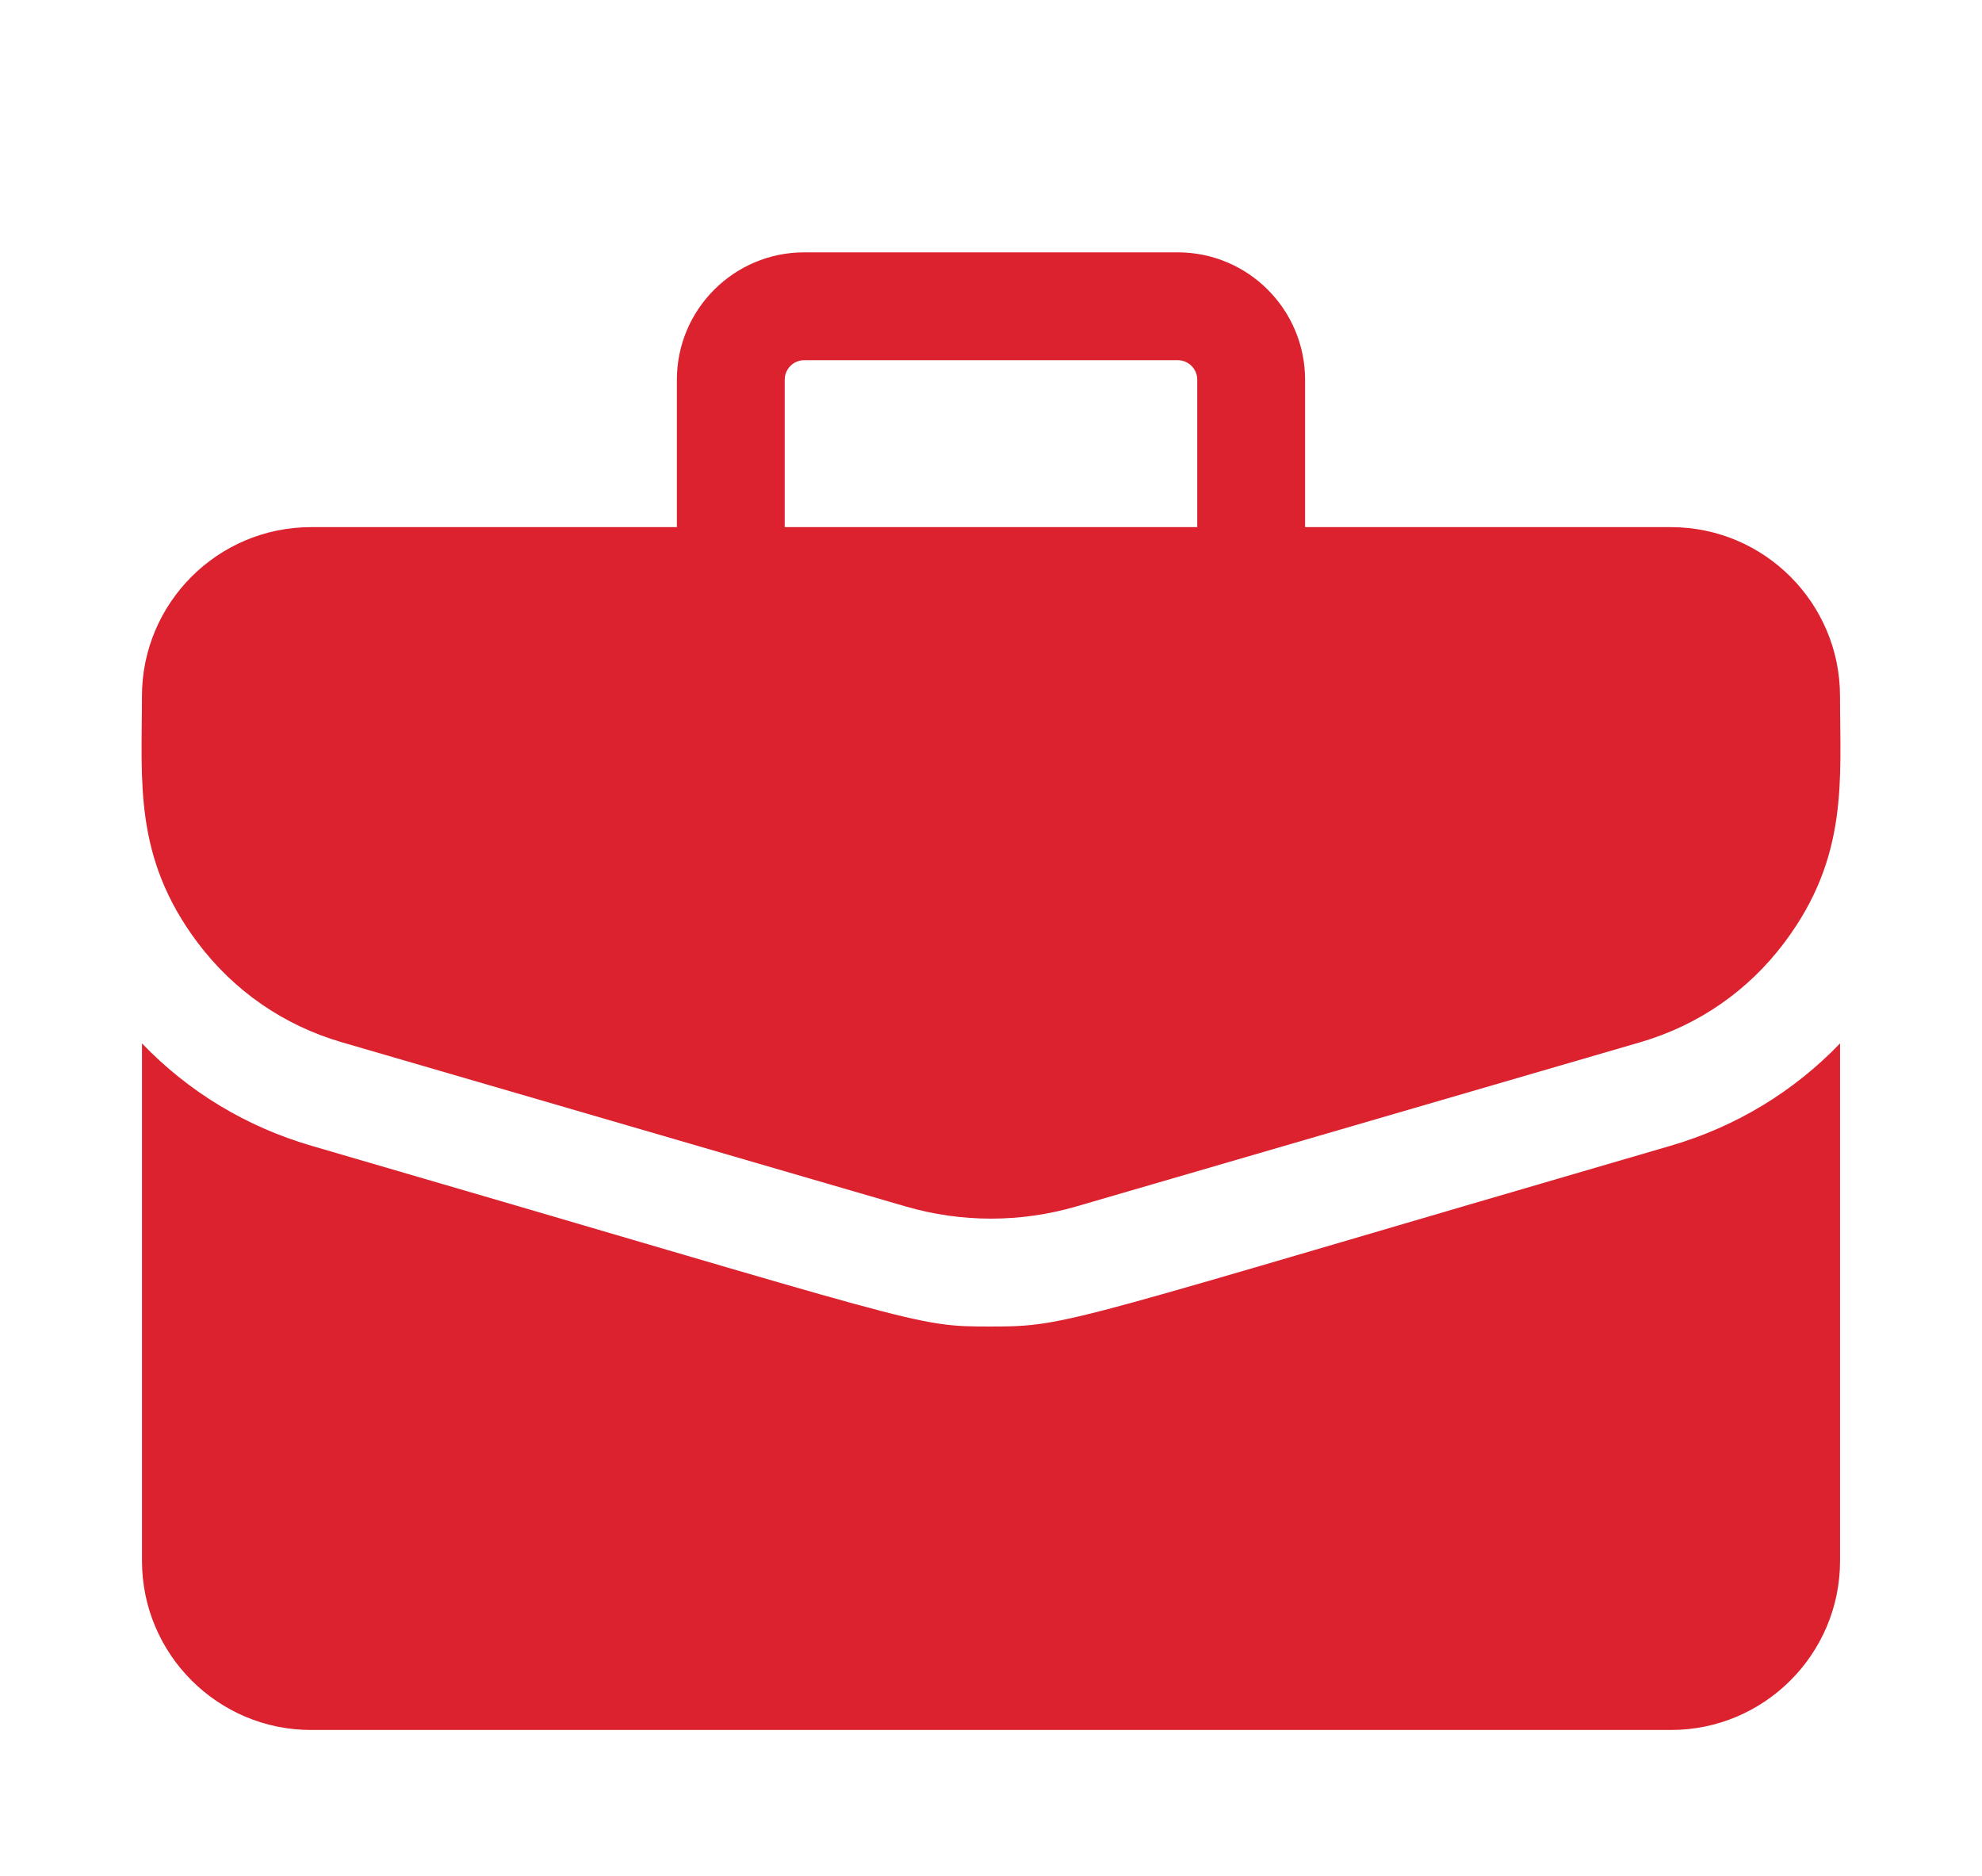 <svg width="56" height="53" viewBox="0 0 56 53" fill="none" xmlns="http://www.w3.org/2000/svg">
<g clip-path="url(#clip0_1864_1435)" filter="url(#filter0_d_1864_1435)">
<path d="M47.212 10.892H36.874V6.726C36.874 4.742 35.261 3.129 33.277 3.129H22.722C20.739 3.129 19.125 4.742 19.125 6.726V10.892H8.787C6.154 10.892 4.011 13.034 4.011 15.668C4.011 18.06 3.766 20.208 5.579 22.624C6.605 23.991 8.014 24.966 9.655 25.444L25.588 30.083C27.166 30.542 28.833 30.542 30.411 30.083L46.344 25.444C47.985 24.966 49.395 23.991 50.42 22.624C52.241 20.197 51.988 18.027 51.988 15.668C51.988 13.034 49.846 10.892 47.212 10.892ZM22.172 6.726C22.172 6.423 22.419 6.176 22.722 6.176H33.277C33.581 6.176 33.827 6.423 33.827 6.726V10.892H22.172V6.726Z" fill="#DB222E"/>
<path d="M47.197 28.37C30.011 33.374 30.233 33.475 28 33.475C25.783 33.475 26.309 33.467 8.804 28.37C6.958 27.833 5.323 26.842 4.012 25.477V40.097C4.012 42.731 6.154 44.873 8.788 44.873H47.213C49.846 44.873 51.989 42.731 51.989 40.097V25.477C50.677 26.842 49.042 27.833 47.197 28.37Z" fill="#DB222E"/>
</g>
<defs>
<filter id="filter0_d_1864_1435" x="0" y="0" width="56" height="56" filterUnits="userSpaceOnUse" color-interpolation-filters="sRGB">
<feFlood flood-opacity="0" result="BackgroundImageFix"/>
<feColorMatrix in="SourceAlpha" type="matrix" values="0 0 0 0 0 0 0 0 0 0 0 0 0 0 0 0 0 0 127 0" result="hardAlpha"/>
<feOffset dy="4"/>
<feGaussianBlur stdDeviation="2"/>
<feComposite in2="hardAlpha" operator="out"/>
<feColorMatrix type="matrix" values="0 0 0 0 0 0 0 0 0 0 0 0 0 0 0 0 0 0 0.25 0"/>
<feBlend mode="normal" in2="BackgroundImageFix" result="effect1_dropShadow_1864_1435"/>
<feBlend mode="normal" in="SourceGraphic" in2="effect1_dropShadow_1864_1435" result="shape"/>
</filter>
<clipPath id="clip0_1864_1435">
<rect width="48" height="48" fill="white" transform="translate(4)"/>
</clipPath>
</defs>
</svg>
